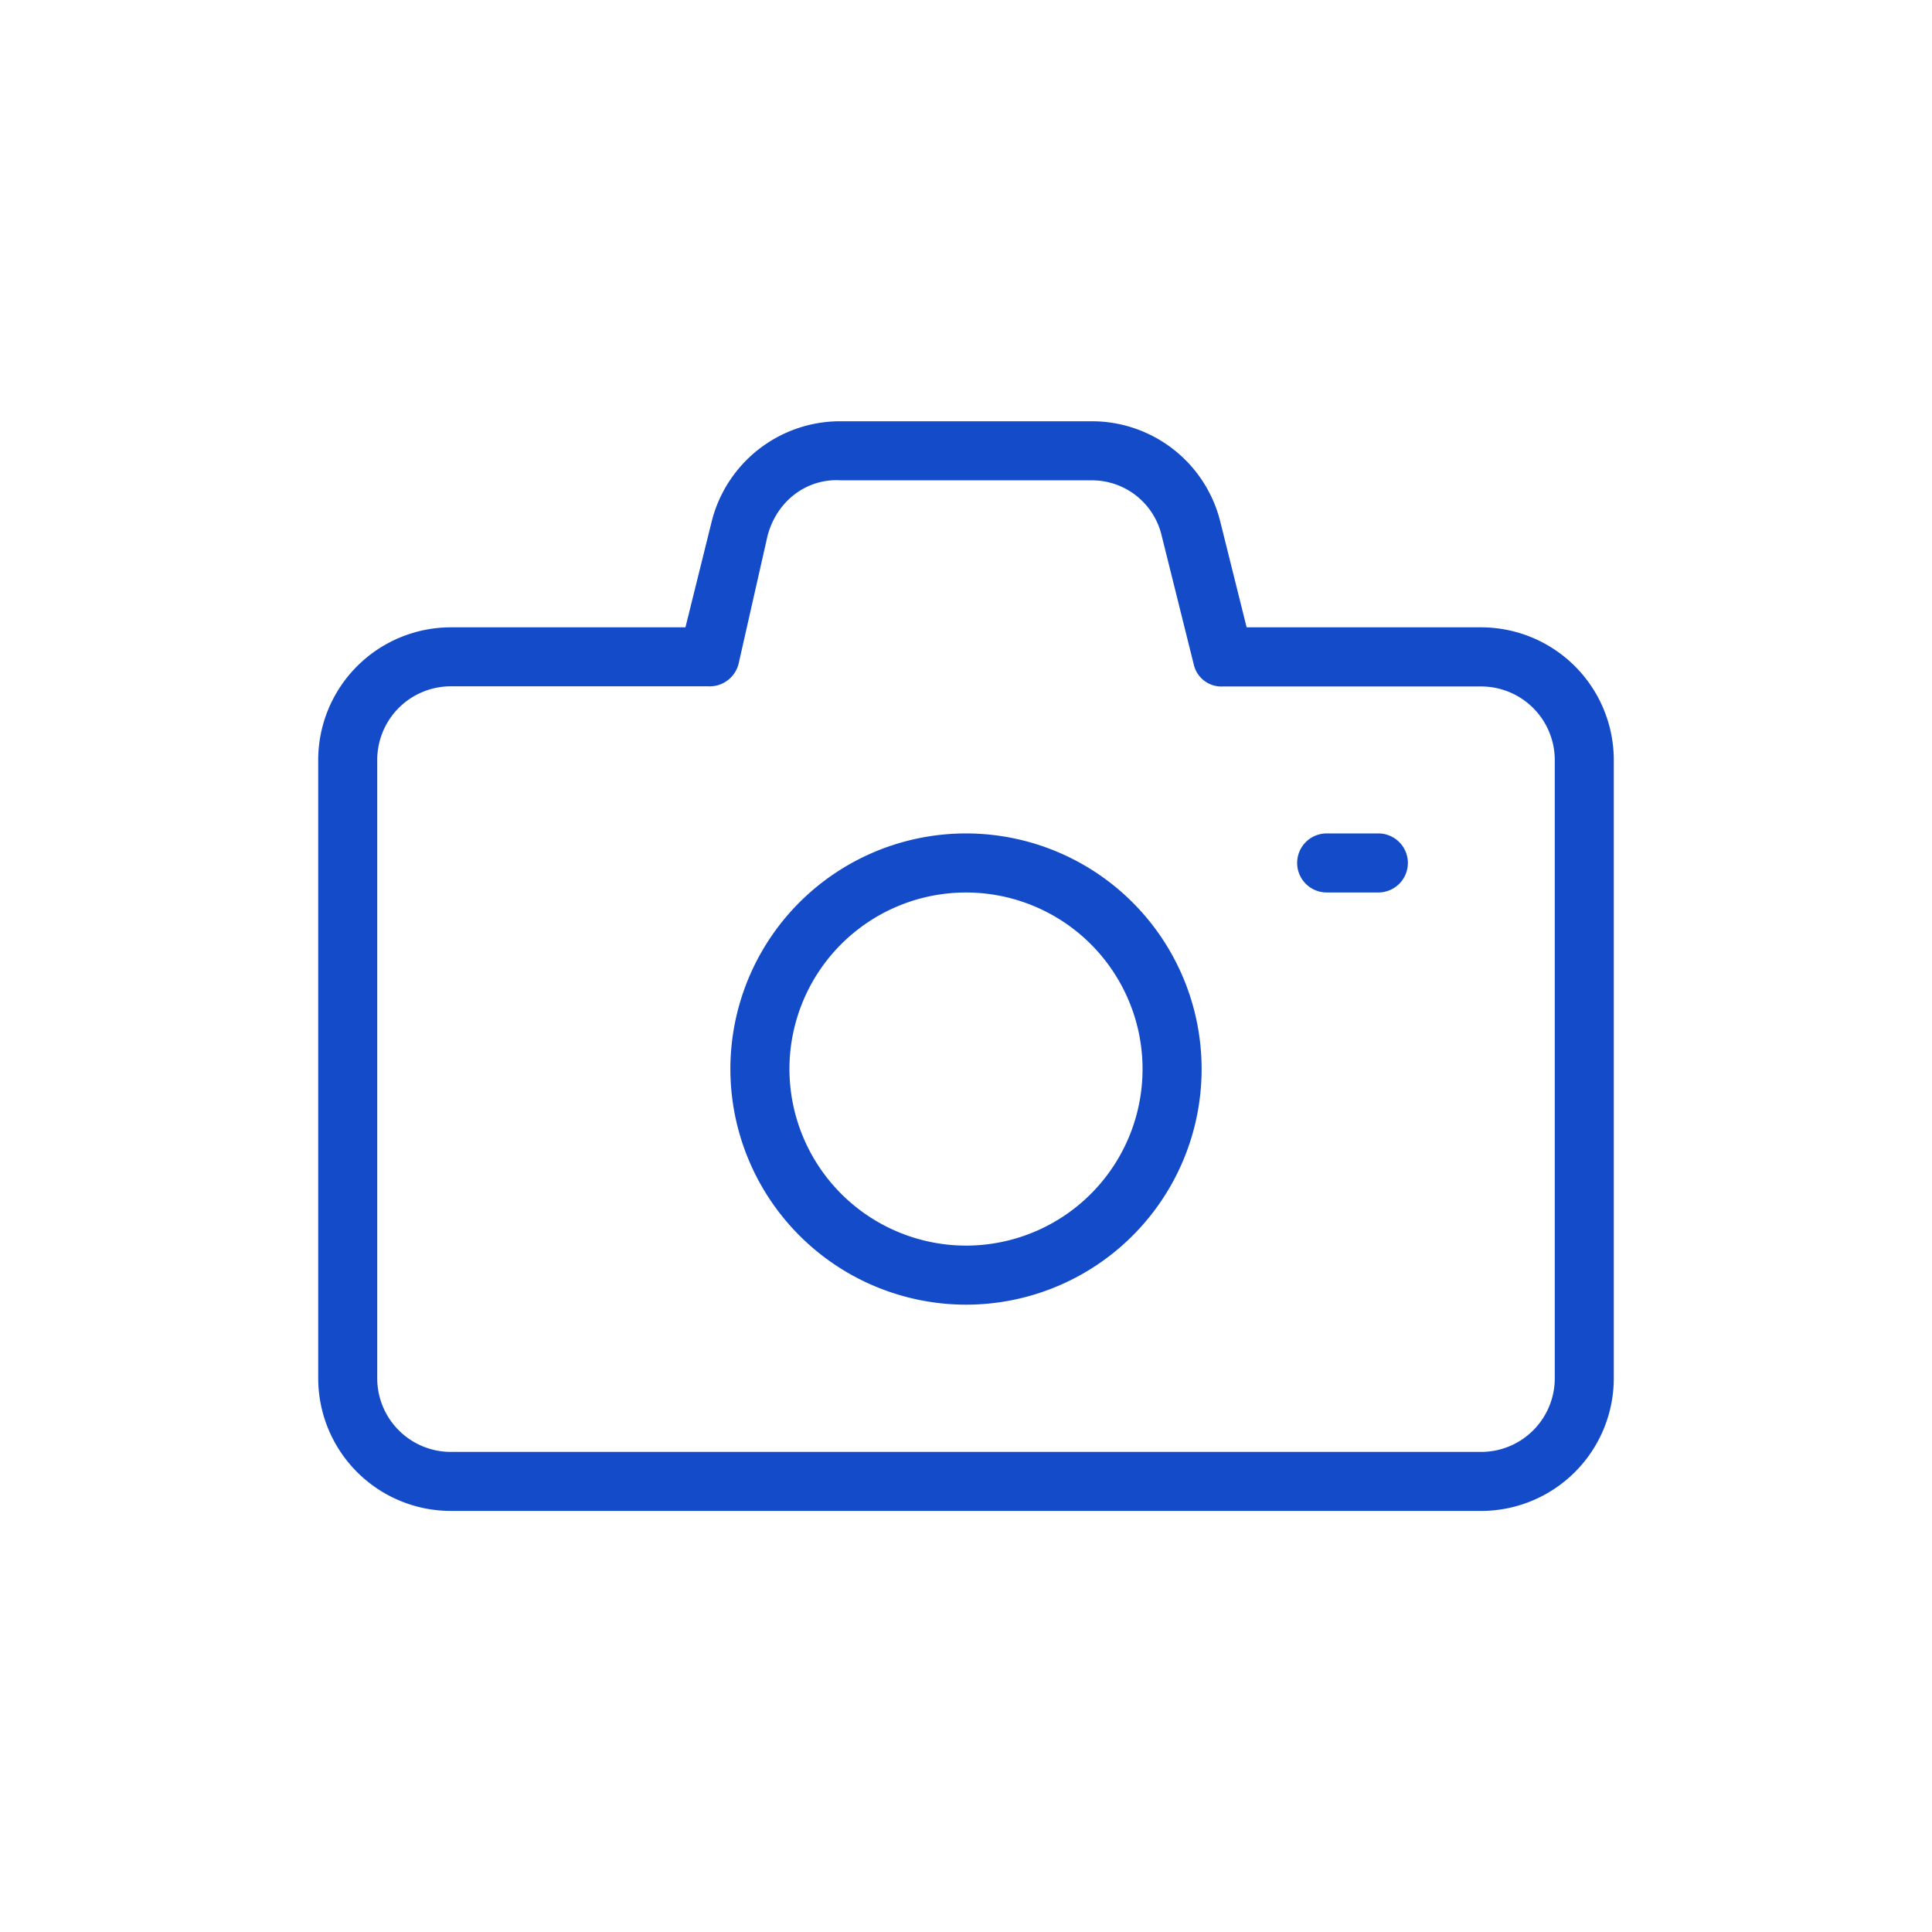 <svg id="Layer_1" data-name="Layer 1" xmlns="http://www.w3.org/2000/svg" viewBox="0 0 506 506"><defs><style>.cls-1{fill:#144bc8;}</style></defs><path class="cls-1" d="M387.94,164.3H326.5l-6.91-27.71a34.64,34.64,0,0,0-33.66-26.26H220.08a34.69,34.69,0,0,0-33.69,26.27l-6.87,27.7H118.06A34.77,34.77,0,0,0,83.34,199V361a34.76,34.76,0,0,0,34.72,34.72H387.94A34.76,34.76,0,0,0,422.66,361V199A34.77,34.77,0,0,0,387.94,164.3ZM98.8,199a19.28,19.28,0,0,1,19.26-19.25H185.5a7.8,7.8,0,0,0,7.94-5.9L201,140.44c2.37-9.23,10.3-15.24,19.34-14.64h65.52a18.76,18.76,0,0,1,18.38,14.46l8.38,33.64a7.43,7.43,0,0,0,7.7,5.89h67.67A19.28,19.28,0,0,1,407.2,199V361a19.28,19.28,0,0,1-19.26,19.26H118.06A19.28,19.28,0,0,1,98.8,361Z"/><path class="cls-1" d="M253,341.7A61.71,61.71,0,1,0,191.29,280,61.78,61.78,0,0,0,253,341.7ZM206.76,280A46.24,46.24,0,1,1,253,326.23,46.3,46.3,0,0,1,206.76,280Z"/><path class="cls-1" d="M347.46,233.74H361a7.73,7.73,0,1,0,0-15.46H347.46a7.73,7.73,0,1,0,0,15.46Z"/></svg>